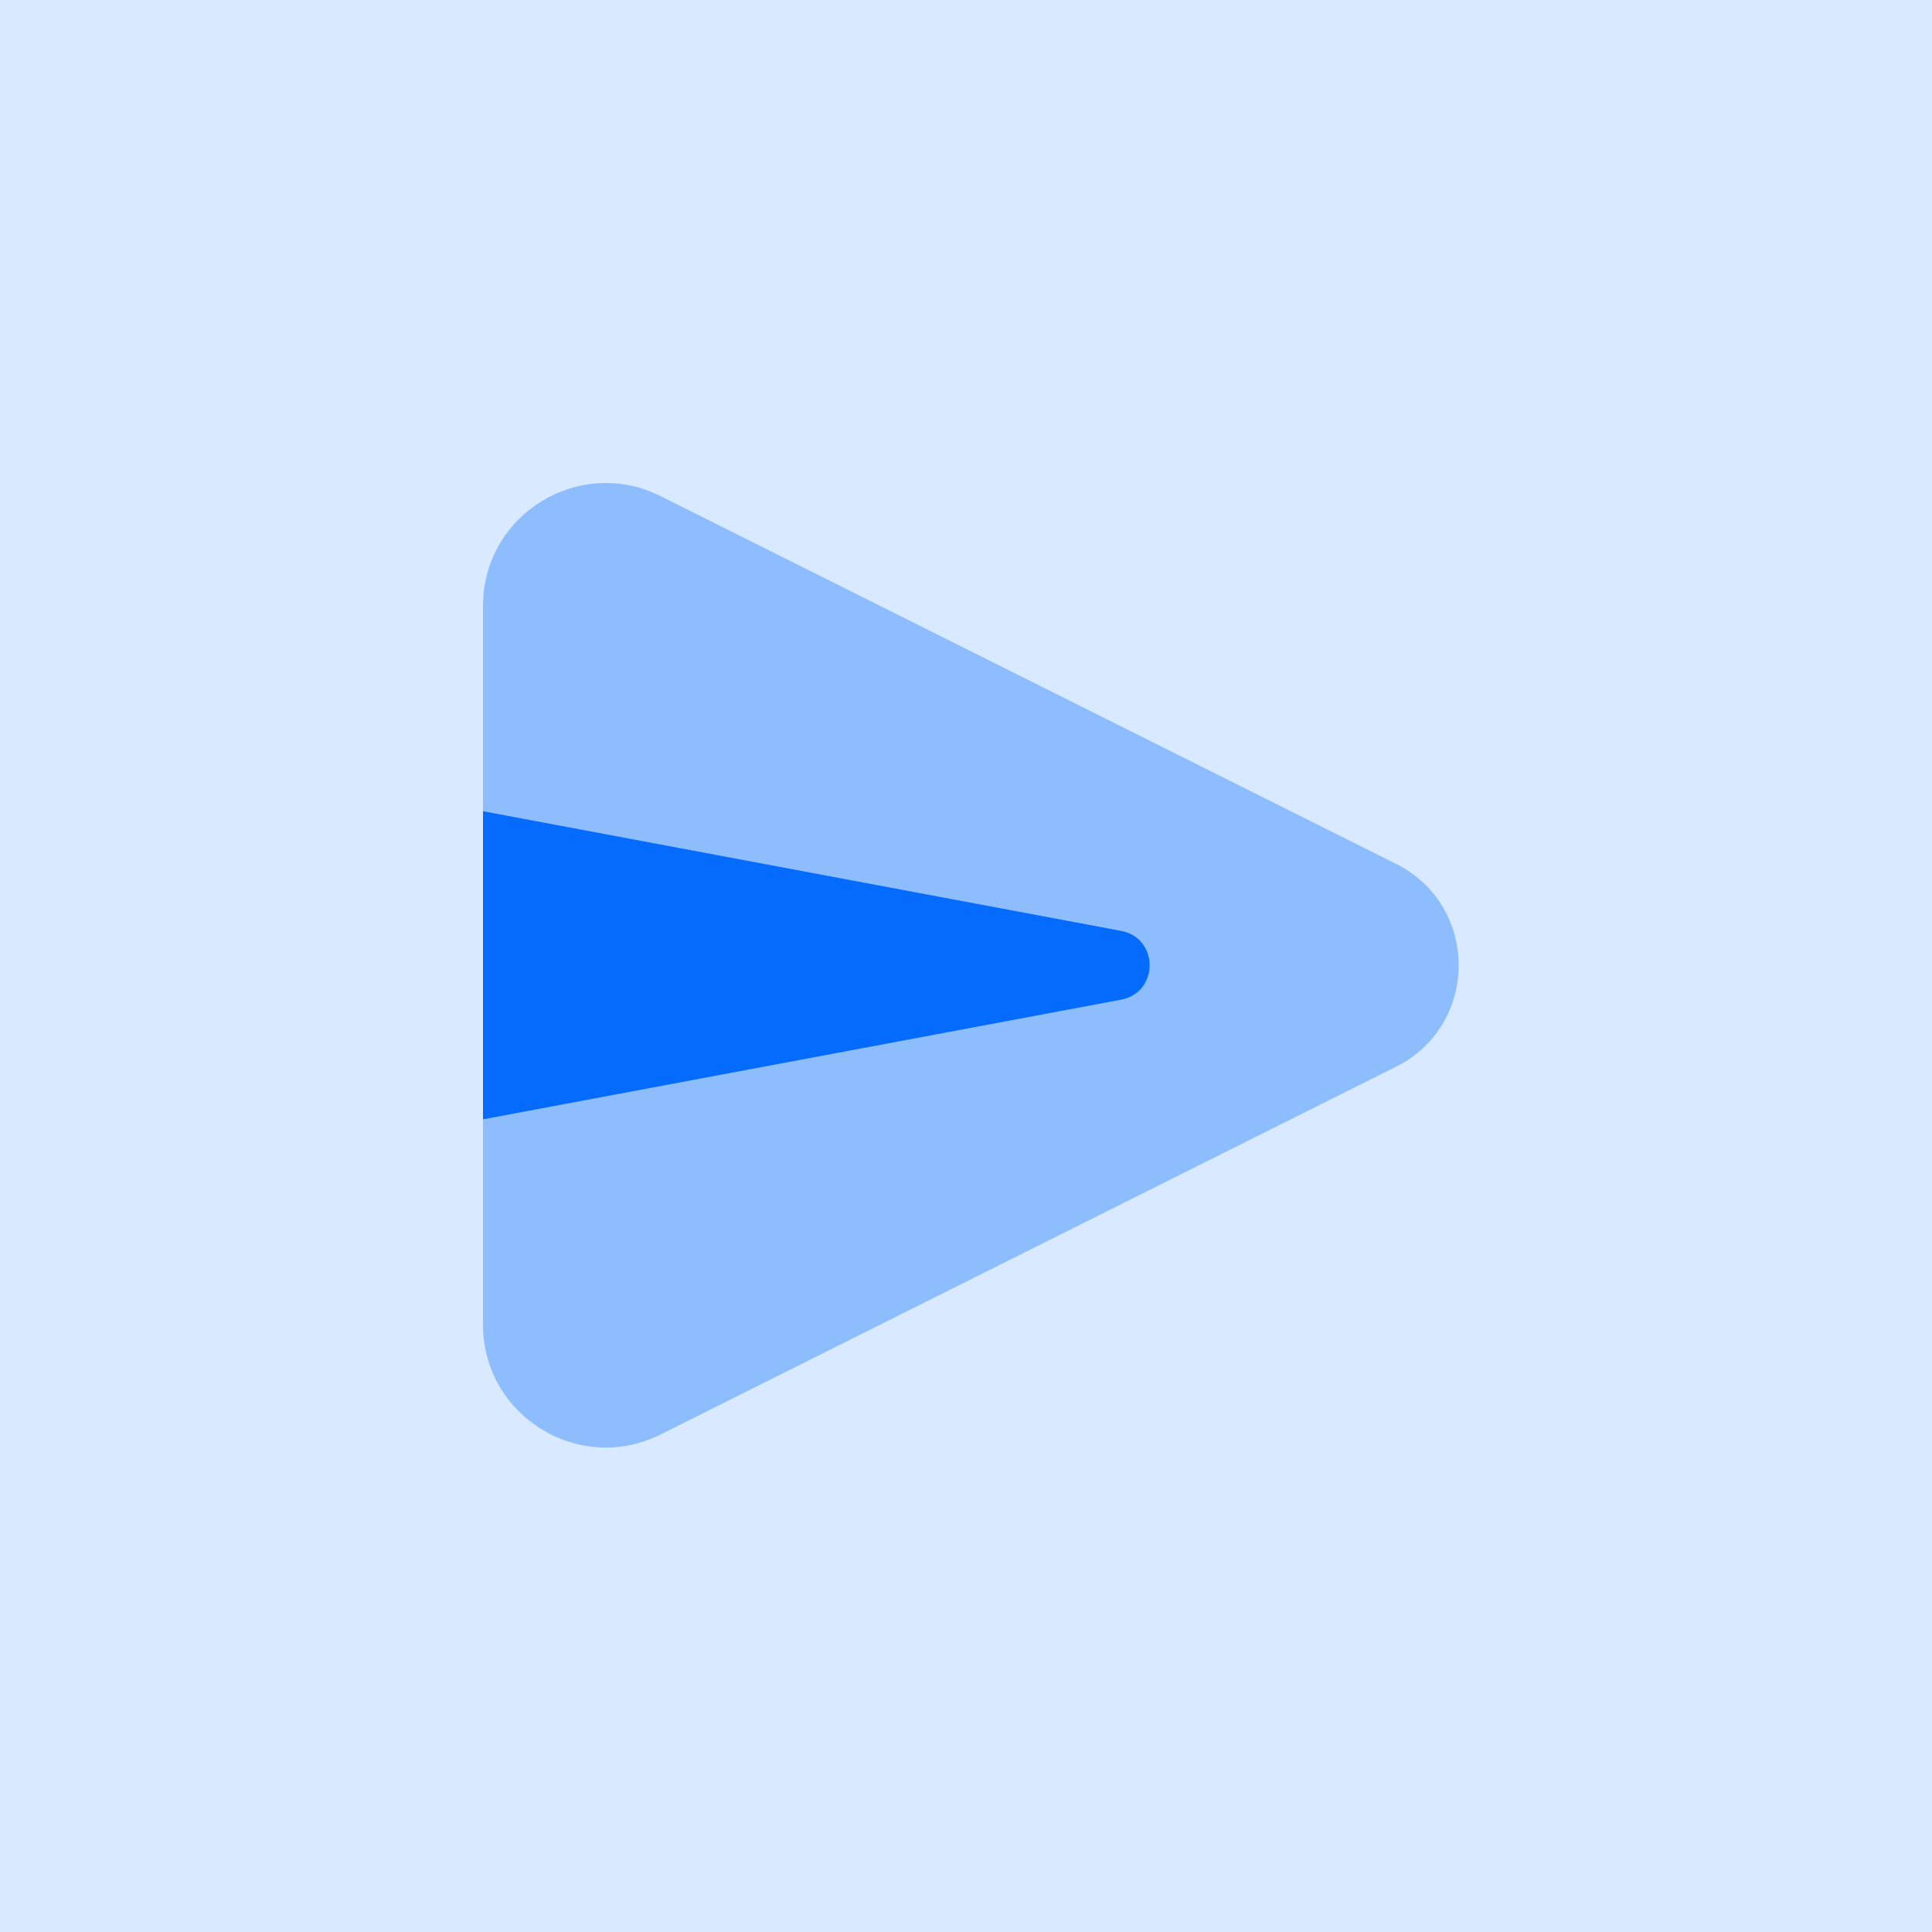<svg width="72px" height="72px" viewBox="0 0 72 72" fill="none" xmlns="http://www.w3.org/2000/svg" transform="rotate(0) scale(1, 1)">
<rect width="72" height="72" fill="#d9e9ff26"/>
<path opacity="0.35" d="M52.024 39.754L24.622 53.457C21.579 54.978 18 52.766 18 49.365V22.581C18 19.18 21.579 16.968 24.62 18.489L52.022 32.191C55.14 33.749 55.14 38.197 52.024 39.754Z" fill="#046bfc"/>
<path d="M41.778 37.255L18 41.714V30.232L41.778 34.691C43.198 34.957 43.198 36.989 41.778 37.255Z" fill="#046bfc"/>
</svg>